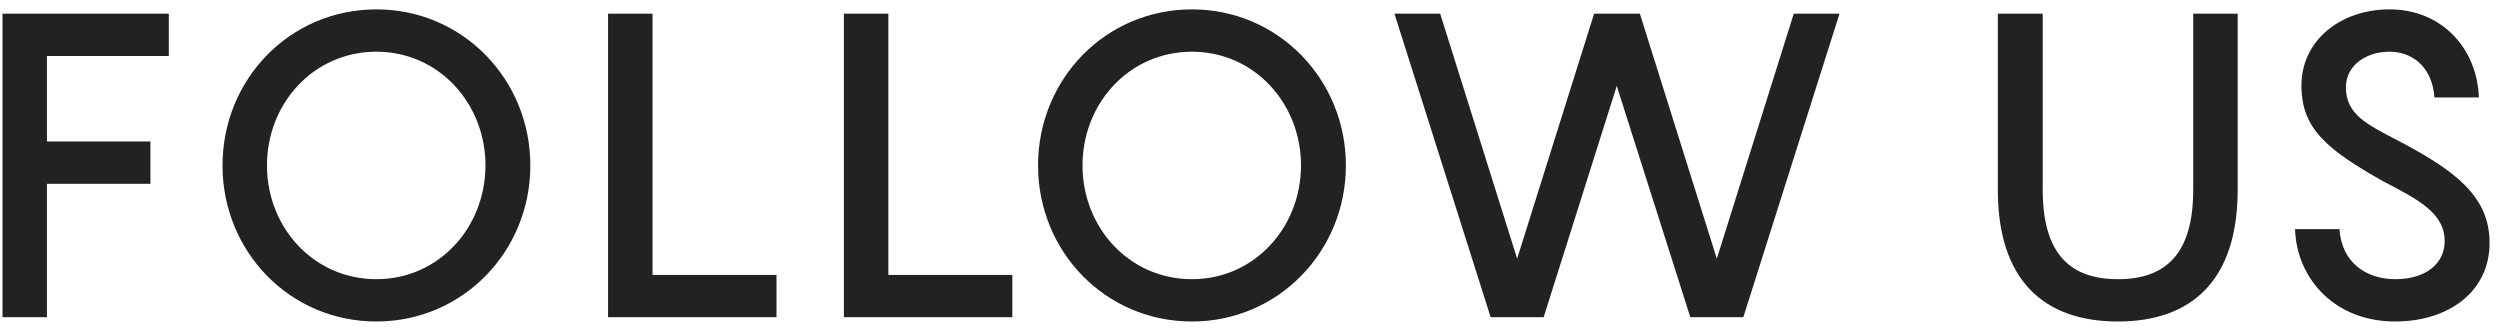 <svg
 xmlns="http://www.w3.org/2000/svg"
 xmlns:xlink="http://www.w3.org/1999/xlink"
 width="152px" height="20px">
<path fill-rule="evenodd"  fill="rgb(34, 34, 34)"
 d="M145.283,3.144 C143.827,3.144 142.631,4.002 142.631,5.302 C142.631,6.965 143.905,7.563 145.854,8.577 C149.208,10.345 151.366,11.904 151.366,14.764 C151.366,17.779 148.818,19.547 145.621,19.547 C141.981,19.547 139.642,16.974 139.538,13.932 L142.241,13.932 C142.371,16.012 143.931,16.974 145.621,16.974 C147.544,16.974 148.636,15.986 148.636,14.660 C148.636,12.970 147.050,12.138 144.893,11.021 C141.435,9.071 139.927,7.797 139.927,5.198 C139.927,2.468 142.293,0.570 145.283,0.570 C148.480,0.570 150.612,2.962 150.716,5.925 L148.012,5.925 C147.908,4.236 146.816,3.144 145.283,3.144 ZM128.772,19.547 C124.275,19.547 121.468,17.052 121.468,11.540 L121.468,0.830 L124.197,0.830 L124.197,11.540 C124.197,15.518 125.939,16.974 128.772,16.974 C131.606,16.974 133.348,15.518 133.348,11.540 L133.348,0.830 L136.051,0.830 L136.051,11.540 C136.051,17.052 133.244,19.547 128.772,19.547 ZM102.771,19.287 L98.299,5.224 L93.854,19.287 L90.631,19.287 L84.782,0.830 L87.563,0.830 L92.242,15.726 L96.922,0.830 L99.703,0.830 L104.382,15.726 L109.062,0.830 L111.843,0.830 L105.994,19.287 L102.771,19.287 ZM72.472,19.547 C67.195,19.547 63.113,15.284 63.113,10.059 C63.113,4.834 67.195,0.570 72.472,0.570 C77.723,0.570 81.830,4.834 81.830,10.059 C81.830,15.284 77.723,19.547 72.472,19.547 ZM72.472,3.144 C68.650,3.144 65.817,6.289 65.817,10.059 C65.817,13.828 68.650,16.974 72.472,16.974 C76.267,16.974 79.101,13.828 79.101,10.059 C79.101,6.289 76.267,3.144 72.472,3.144 ZM51.309,0.830 L54.013,0.830 L54.013,16.714 L61.551,16.714 L61.551,19.287 L51.309,19.287 L51.309,0.830 ZM36.970,0.830 L39.674,0.830 L39.674,16.714 L47.212,16.714 L47.212,19.287 L36.970,19.287 L36.970,0.830 ZM22.887,19.547 C17.610,19.547 13.529,15.284 13.529,10.059 C13.529,4.834 17.610,0.570 22.887,0.570 C28.138,0.570 32.245,4.834 32.245,10.059 C32.245,15.284 28.138,19.547 22.887,19.547 ZM22.887,3.144 C19.066,3.144 16.232,6.289 16.232,10.059 C16.232,13.828 19.066,16.974 22.887,16.974 C26.682,16.974 29.516,13.828 29.516,10.059 C29.516,6.289 26.682,3.144 22.887,3.144 ZM2.855,8.603 L9.146,8.603 L9.146,11.177 L2.855,11.177 L2.855,19.287 L0.152,19.287 L0.152,0.830 L10.264,0.830 L10.264,3.404 L2.855,3.404 L2.855,8.603 Z"/>
</svg>

